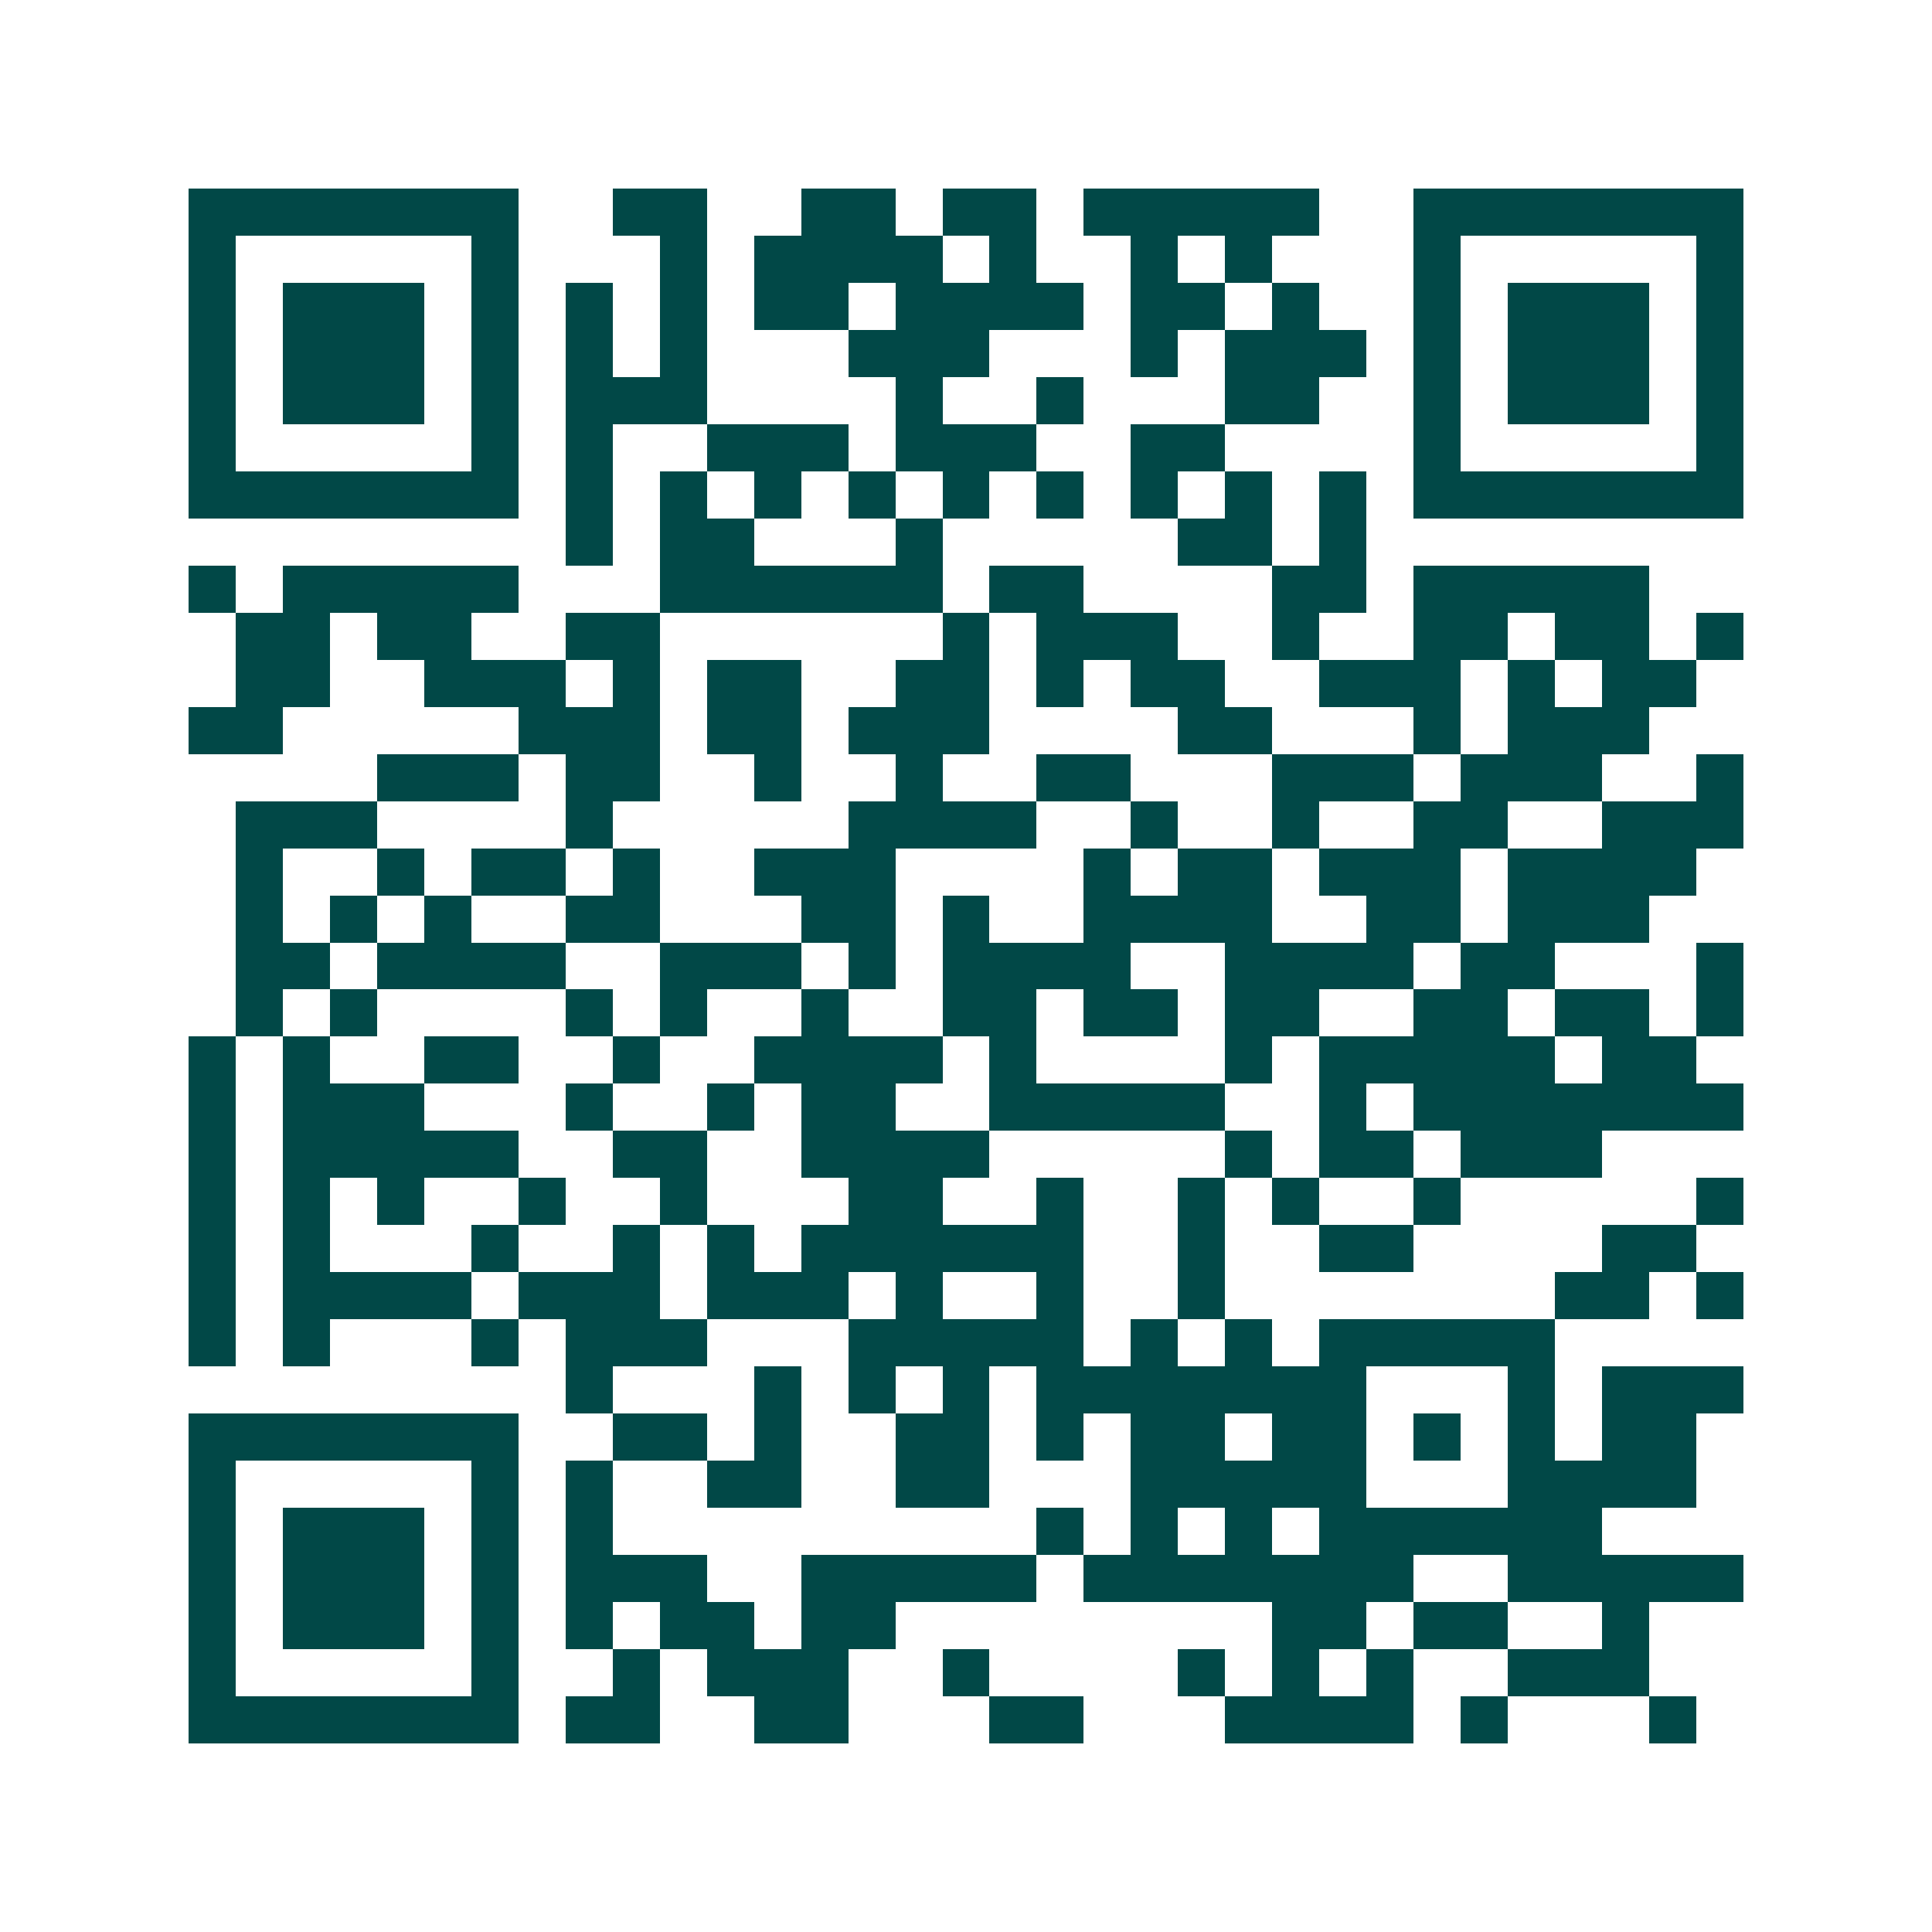 <svg xmlns="http://www.w3.org/2000/svg" width="200" height="200" viewBox="0 0 41 41" shape-rendering="crispEdges"><path fill="#ffffff" d="M0 0h41v41H0z"/><path stroke="#014847" d="M4 4.5h7m2 0h2m2 0h2m1 0h2m1 0h5m2 0h7M4 5.5h1m5 0h1m3 0h1m1 0h4m1 0h1m2 0h1m1 0h1m3 0h1m5 0h1M4 6.5h1m1 0h3m1 0h1m1 0h1m1 0h1m1 0h2m1 0h4m1 0h2m1 0h1m2 0h1m1 0h3m1 0h1M4 7.5h1m1 0h3m1 0h1m1 0h1m1 0h1m3 0h3m3 0h1m1 0h3m1 0h1m1 0h3m1 0h1M4 8.5h1m1 0h3m1 0h1m1 0h3m4 0h1m2 0h1m3 0h2m2 0h1m1 0h3m1 0h1M4 9.5h1m5 0h1m1 0h1m2 0h3m1 0h3m2 0h2m4 0h1m5 0h1M4 10.5h7m1 0h1m1 0h1m1 0h1m1 0h1m1 0h1m1 0h1m1 0h1m1 0h1m1 0h1m1 0h7M12 11.5h1m1 0h2m3 0h1m5 0h2m1 0h1M4 12.5h1m1 0h5m3 0h6m1 0h2m4 0h2m1 0h5M5 13.5h2m1 0h2m2 0h2m6 0h1m1 0h3m2 0h1m2 0h2m1 0h2m1 0h1M5 14.5h2m2 0h3m1 0h1m1 0h2m2 0h2m1 0h1m1 0h2m2 0h3m1 0h1m1 0h2M4 15.5h2m5 0h3m1 0h2m1 0h3m4 0h2m3 0h1m1 0h3M8 16.5h3m1 0h2m2 0h1m2 0h1m2 0h2m3 0h3m1 0h3m2 0h1M5 17.5h3m4 0h1m5 0h4m2 0h1m2 0h1m2 0h2m2 0h3M5 18.5h1m2 0h1m1 0h2m1 0h1m2 0h3m4 0h1m1 0h2m1 0h3m1 0h4M5 19.5h1m1 0h1m1 0h1m2 0h2m3 0h2m1 0h1m2 0h4m2 0h2m1 0h3M5 20.5h2m1 0h4m2 0h3m1 0h1m1 0h4m2 0h4m1 0h2m3 0h1M5 21.5h1m1 0h1m4 0h1m1 0h1m2 0h1m2 0h2m1 0h2m1 0h2m2 0h2m1 0h2m1 0h1M4 22.5h1m1 0h1m2 0h2m2 0h1m2 0h4m1 0h1m4 0h1m1 0h5m1 0h2M4 23.5h1m1 0h3m3 0h1m2 0h1m1 0h2m2 0h5m2 0h1m1 0h7M4 24.5h1m1 0h5m2 0h2m2 0h4m5 0h1m1 0h2m1 0h3M4 25.5h1m1 0h1m1 0h1m2 0h1m2 0h1m3 0h2m2 0h1m2 0h1m1 0h1m2 0h1m5 0h1M4 26.5h1m1 0h1m3 0h1m2 0h1m1 0h1m1 0h6m2 0h1m2 0h2m4 0h2M4 27.5h1m1 0h4m1 0h3m1 0h3m1 0h1m2 0h1m2 0h1m7 0h2m1 0h1M4 28.5h1m1 0h1m3 0h1m1 0h3m3 0h5m1 0h1m1 0h1m1 0h5M12 29.5h1m3 0h1m1 0h1m1 0h1m1 0h7m3 0h1m1 0h3M4 30.5h7m2 0h2m1 0h1m2 0h2m1 0h1m1 0h2m1 0h2m1 0h1m1 0h1m1 0h2M4 31.5h1m5 0h1m1 0h1m2 0h2m2 0h2m3 0h5m3 0h4M4 32.5h1m1 0h3m1 0h1m1 0h1m9 0h1m1 0h1m1 0h1m1 0h6M4 33.5h1m1 0h3m1 0h1m1 0h3m2 0h5m1 0h7m2 0h5M4 34.5h1m1 0h3m1 0h1m1 0h1m1 0h2m1 0h2m8 0h2m1 0h2m2 0h1M4 35.5h1m5 0h1m2 0h1m1 0h3m2 0h1m4 0h1m1 0h1m1 0h1m2 0h3M4 36.5h7m1 0h2m2 0h2m3 0h2m3 0h4m1 0h1m3 0h1"/></svg>
